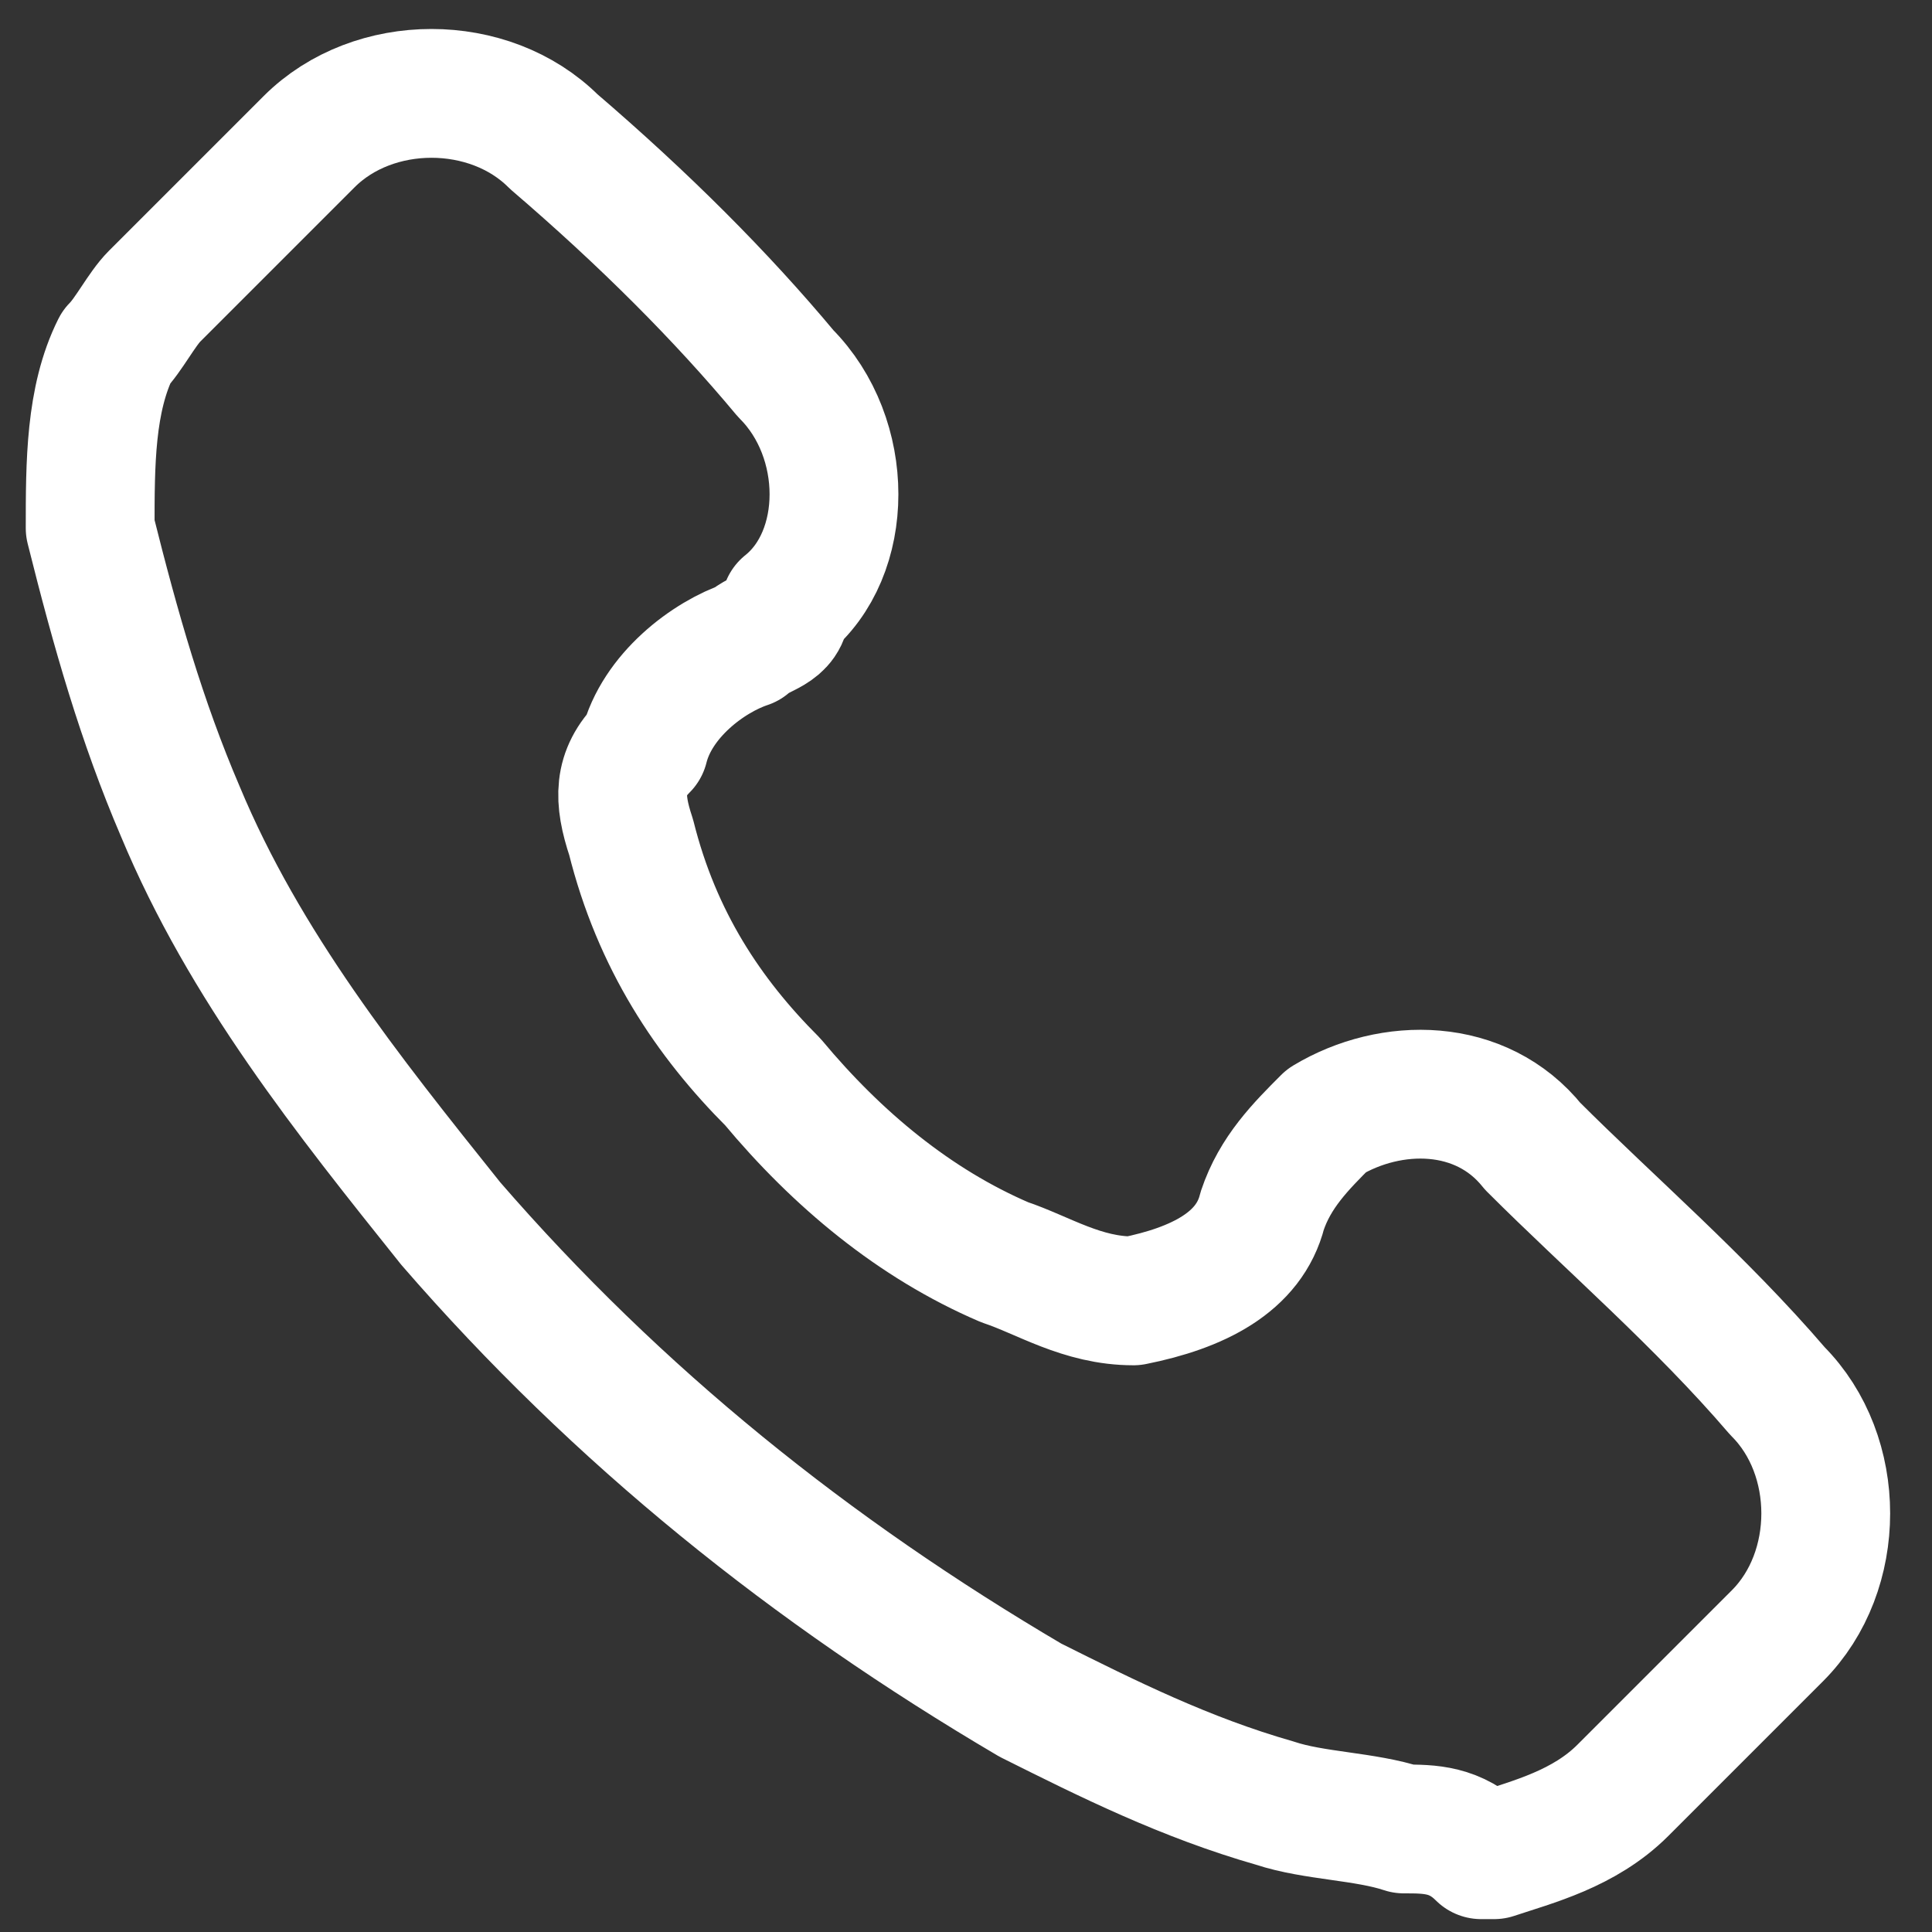 <svg width="15" height="15" viewBox="0 0 15 15" fill="none" xmlns="http://www.w3.org/2000/svg">
<rect x="0" y="0" width="15" height="15" fill="#333333" stroke="none"/>
<path d="M10.9,14.2c-0.3-0.1-0.7-0.1-1-0.2c-0.7-0.2-1.3-0.5-1.9-0.8c-1.7-1-3.2-2.2-4.5-3.7c-0.8-1-1.6-2-2.1-3.2
	C1.1,5.6,0.9,4.9,0.7,4.1c0-0.5,0-1,0.2-1.4C1,2.6,1.1,2.4,1.2,2.3C1.6,1.9,2,1.5,2.4,1.1c0.5-0.5,1.4-0.5,1.9,0
	C5,1.7,5.6,2.3,6.1,2.9c0.5,0.5,0.5,1.4,0,1.8C6.1,4.9,5.9,4.9,5.8,5C5.5,5.1,5.1,5.4,5,5.8C4.8,6,4.8,6.2,4.9,6.5
	C5.1,7.3,5.5,7.9,6,8.4C6.5,9,7.1,9.5,7.8,9.8c0.3,0.1,0.6,0.3,1,0.3c0.5-0.1,0.9-0.3,1-0.7c0.1-0.3,0.3-0.5,0.5-0.7
	c0.5-0.3,1.2-0.3,1.6,0.2c0.6,0.6,1.3,1.2,1.9,1.9c0.5,0.5,0.5,1.4,0,1.9c-0.4,0.4-0.8,0.8-1.2,1.2c-0.3,0.3-0.7,0.4-1,0.5h-0.1
	C11.3,14.2,11.1,14.2,10.9,14.2z" stroke="white" stroke-linecap="round" stroke-linejoin="round"/>
</svg>

